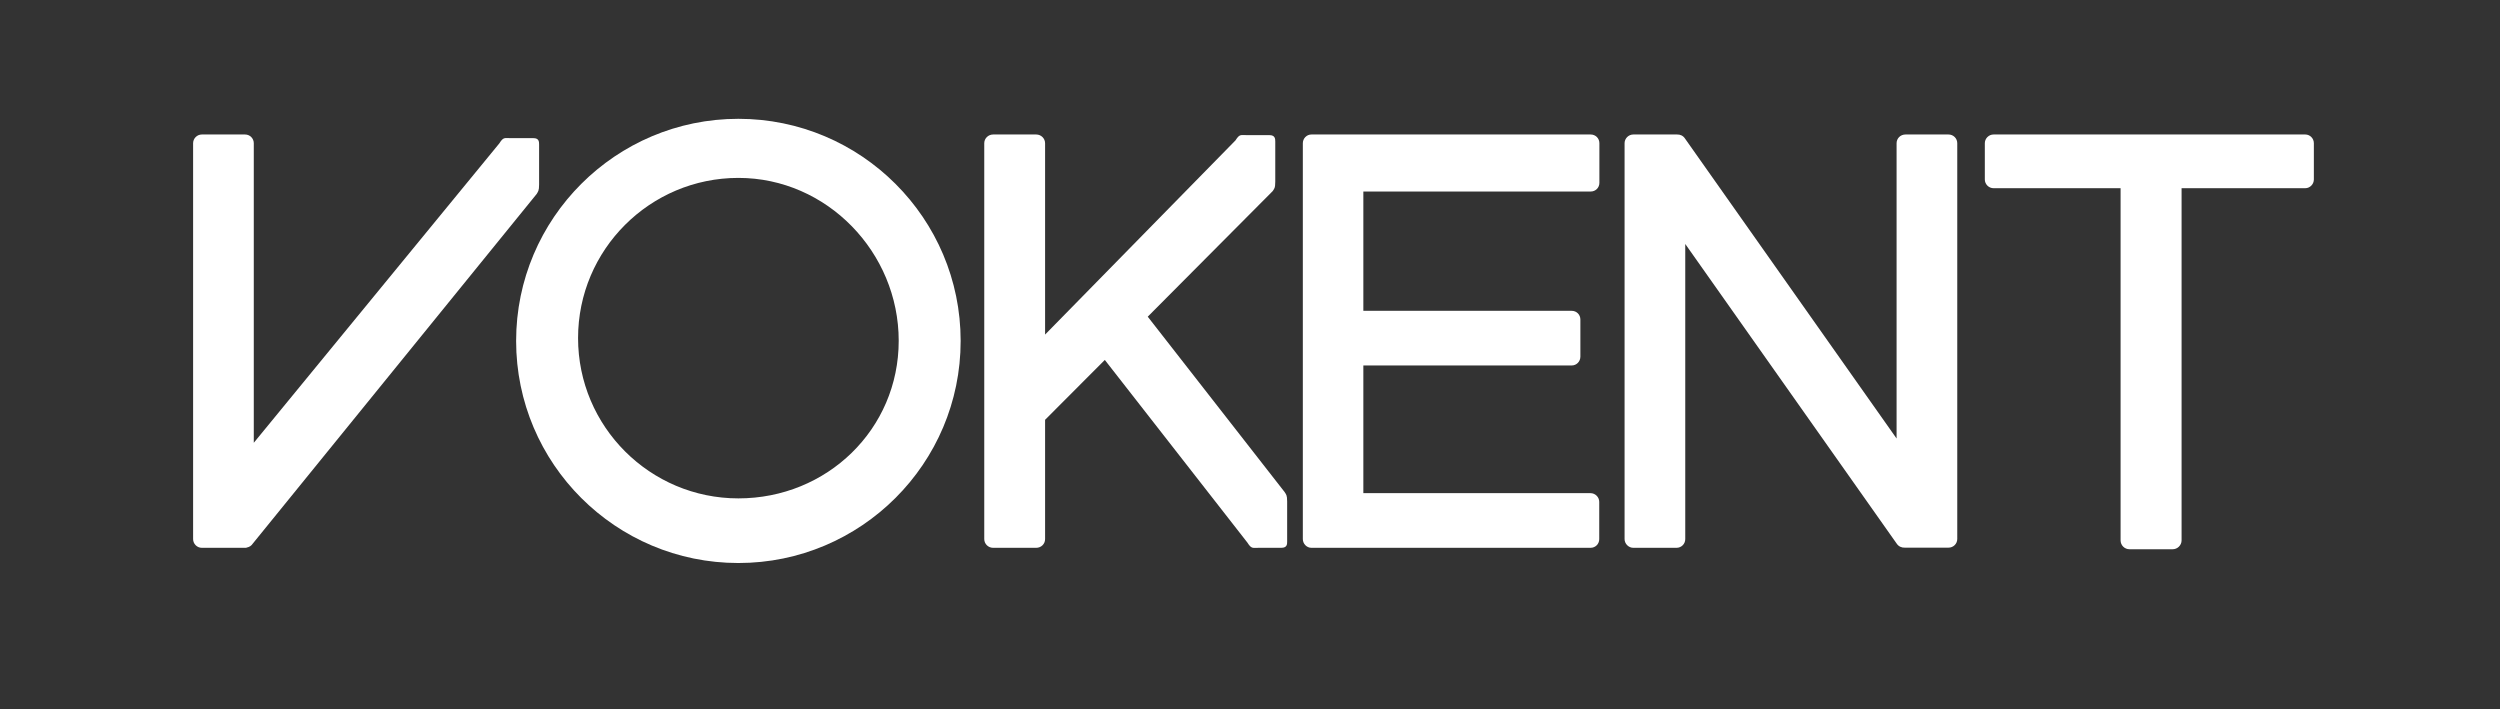 <?xml version="1.0" encoding="utf-8"?>
<!-- Generator: Adobe Illustrator 25.0.1, SVG Export Plug-In . SVG Version: 6.00 Build 0)  -->
<svg version="1.1" id="Layer_1" xmlns="http://www.w3.org/2000/svg" xmlns:xlink="http://www.w3.org/1999/xlink" x="0px" y="0px"
	 viewBox="0 0 157.81 44.77" style="enable-background:new 0 0 157.81 44.77;" xml:space="preserve">
<rect x="0" y="0" width="157.81" height="44.77" fill="#333333" stroke="none"/>
<style type="text/css">
	.st0{fill:#FFFFFF;}
</style>
<g>
	<g>
		<path class="st0" d="M46.61,7.5c-7.74,0-14.03,6.28-14.03,14.02c0,7.75,6.29,14.02,14.03,14.02c7.74,0,14.03-6.28,14.03-14.02
			C60.64,13.78,54.35,7.5,46.61,7.5z M46.61,31.46c-5.58,0-10.12-4.53-10.12-10.12c0-5.58,4.54-10.11,10.12-10.11
			c5.59,0,10.12,4.7,10.12,10.28C56.73,27.1,52.2,31.46,46.61,31.46z"/>
	</g>
	<path class="st0" d="M100.41,8.49H85.51h-1.1h-1.63c-0.3,0-0.54,0.25-0.54,0.55v24.99c0,0.3,0.25,0.55,0.54,0.55h1.63h1.1h14.89
		c0.31,0,0.55-0.24,0.55-0.55v-2.35c0-0.3-0.25-0.55-0.55-0.55H86.06v-8.06h13.15c0.31,0,0.55-0.25,0.55-0.56v-2.34
		c0-0.31-0.24-0.55-0.55-0.55H86.06v-7.53h14.35c0.31,0,0.55-0.24,0.55-0.55V9.04C100.96,8.73,100.72,8.49,100.41,8.49z"/>
	<path class="st0" d="M145.52,8.49h-19.68c-0.3,0-0.55,0.25-0.55,0.55v2.29c0,0.3,0.25,0.55,0.55,0.55h8.02v22.23
		c0,0.31,0.25,0.56,0.56,0.56h2.73c0.3,0,0.56-0.25,0.56-0.56V11.88h7.81c0.29,0,0.54-0.25,0.54-0.55V9.04
		C146.06,8.73,145.81,8.49,145.52,8.49z"/>
	<path class="st0" d="M123,8.49h-2.72c-0.32,0-0.56,0.25-0.56,0.55v18.64L106.36,8.74c-0.11-0.17-0.3-0.26-0.5-0.25
		c0,0-0.02,0-0.03,0h-2.73c-0.3,0-0.55,0.25-0.55,0.55v24.99c0,0.3,0.26,0.55,0.55,0.55h2.73c0.3,0,0.55-0.24,0.55-0.55V15.4
		l13.35,18.92c0.12,0.18,0.32,0.26,0.51,0.25c0.01,0,0.02,0,0.05,0H123c0.3,0,0.55-0.24,0.55-0.55V9.04
		C123.55,8.73,123.3,8.49,123,8.49z"/>
	<path class="st0" d="M34.03,11.65c0-0.62,0-2.4,0-2.53c0-0.18-0.01-0.4-0.36-0.4c-0.14,0-0.94,0-1.43,0c-0.4,0-0.46-0.08-0.72,0.33
		l-15.5,18.9V9.04c0-0.3-0.24-0.55-0.55-0.55h-2.73c-0.3,0-0.55,0.25-0.55,0.55v24.99c0,0.3,0.25,0.55,0.55,0.55h2.73l0.02,0
		c0.02,0,0.07,0,0.1-0.02l0,0c0.15-0.03,0.28-0.11,0.37-0.25l17.92-22.07C33.96,12.09,34.03,12.06,34.03,11.65z"/>
	<path class="st0" d="M72.45,19.99l7.89-7.93c0.09-0.15,0.16-0.17,0.16-0.59c0-0.63,0-2.41,0-2.53c0-0.18-0.01-0.41-0.37-0.41
		c-0.13,0-0.94,0-1.42,0c-0.4,0-0.46-0.08-0.72,0.33L65.97,21.12V9.04c0-0.3-0.25-0.55-0.56-0.55h-2.72c-0.31,0-0.56,0.25-0.56,0.55
		v24.99c0,0.3,0.25,0.55,0.56,0.55h2.72c0.31,0,0.56-0.24,0.56-0.55v-7.53l3.77-3.78l9,11.53c0.26,0.41,0.33,0.33,0.72,0.33
		c0.49,0,1.29,0,1.42,0c0.37,0,0.37-0.23,0.37-0.4c0-0.13,0-1.91,0-2.53c0-0.41-0.07-0.44-0.16-0.59L72.45,19.99z"/>
</g>
</svg>
